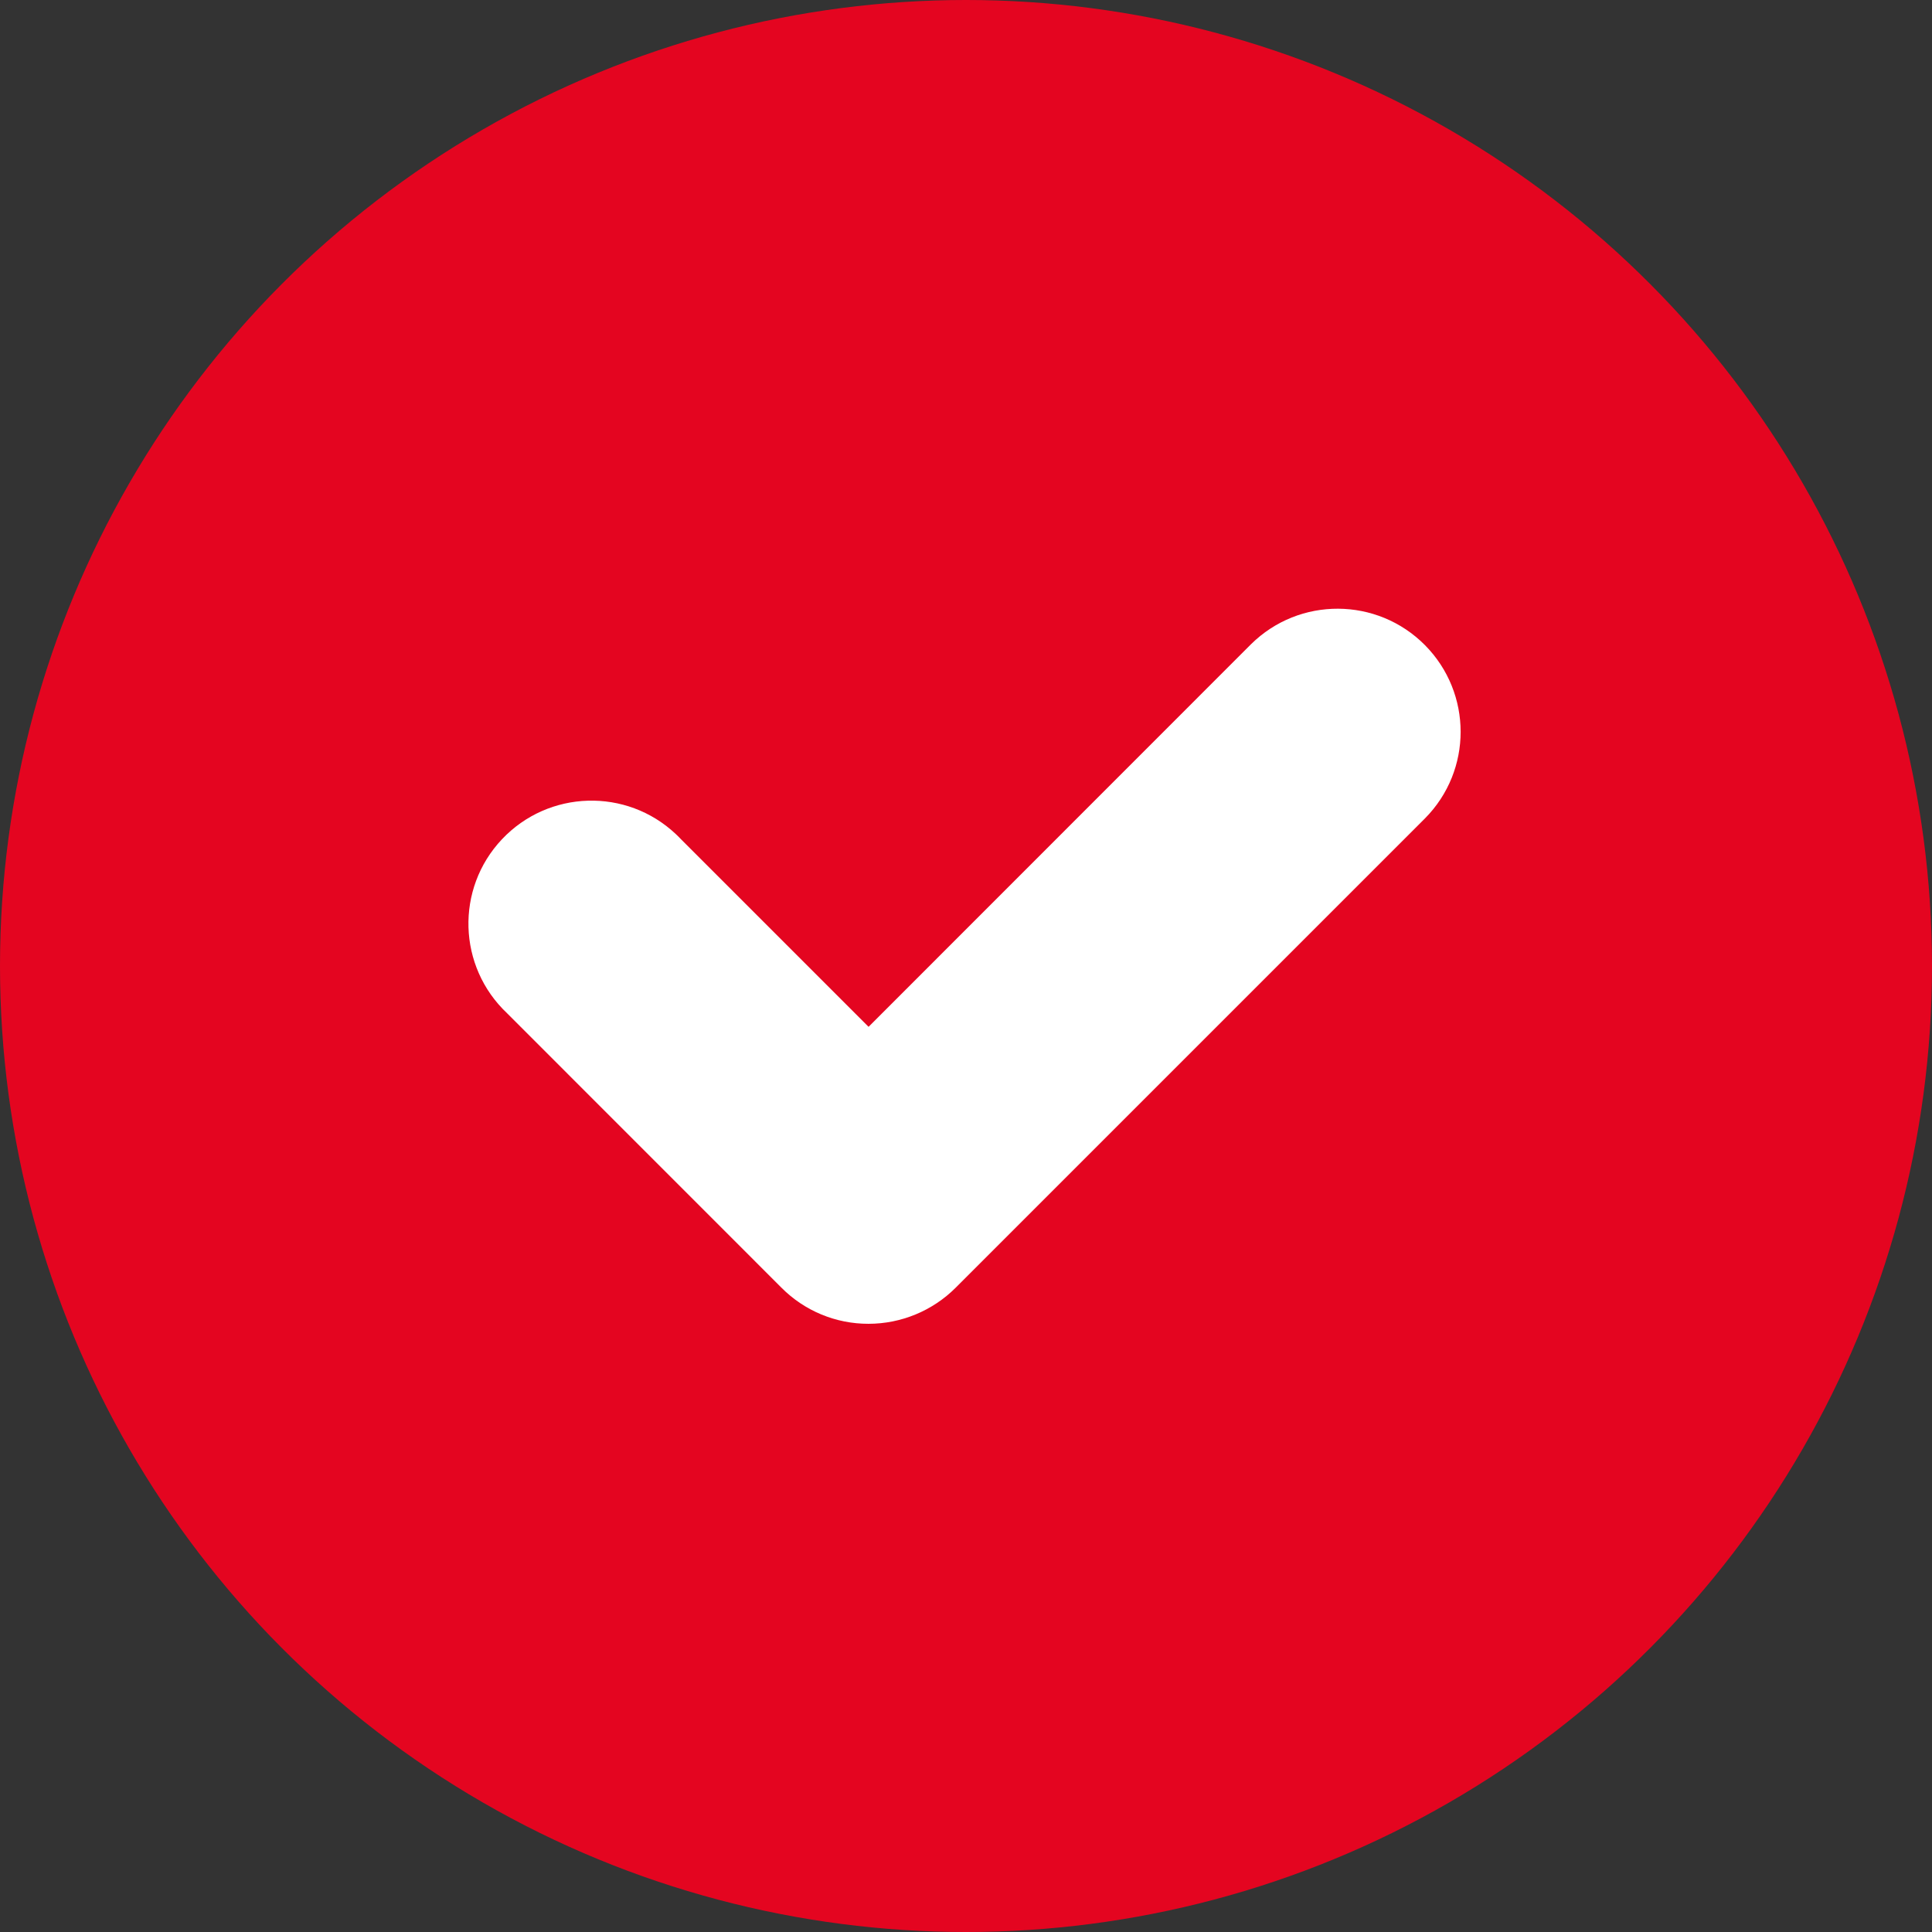 <?xml version="1.0" encoding="utf-8"?>
<!-- Generator: Adobe Illustrator 27.8.1, SVG Export Plug-In . SVG Version: 6.00 Build 0)  -->
<svg version="1.1" id="Capa_1" xmlns="http://www.w3.org/2000/svg" xmlns:xlink="http://www.w3.org/1999/xlink" x="0px" y="0px"
	 viewBox="0 0 256 256" style="enable-background:new 0 0 256 256;" xml:space="preserve">
<rect x="0" y="0" width="256" height="256" fill="#333333" stroke="none"/>
<style type="text/css">
	.st0{fill:#E40520;}
	.st1{fill:#FFFFFF;}
</style>
<g>
	<g>
		<circle class="st0" cx="128" cy="128" r="128"/>
		<path class="st1" d="M115.08,175.41c-4.33,0.01-8.48-1.71-11.53-4.78l-36.36-36.37c-6.55-6.18-6.86-16.5-0.68-23.05
			c6.18-6.55,16.5-6.86,23.05-0.68c0.24,0.22,0.47,0.46,0.7,0.7l24.83,24.83l50.66-50.68c6.4-6.34,16.73-6.29,23.07,0.11
			c6.29,6.36,6.3,16.59,0,22.95l-62.2,62.2C123.56,173.69,119.41,175.41,115.08,175.41L115.08,175.41z"/>
	</g>
</g>
</svg>

